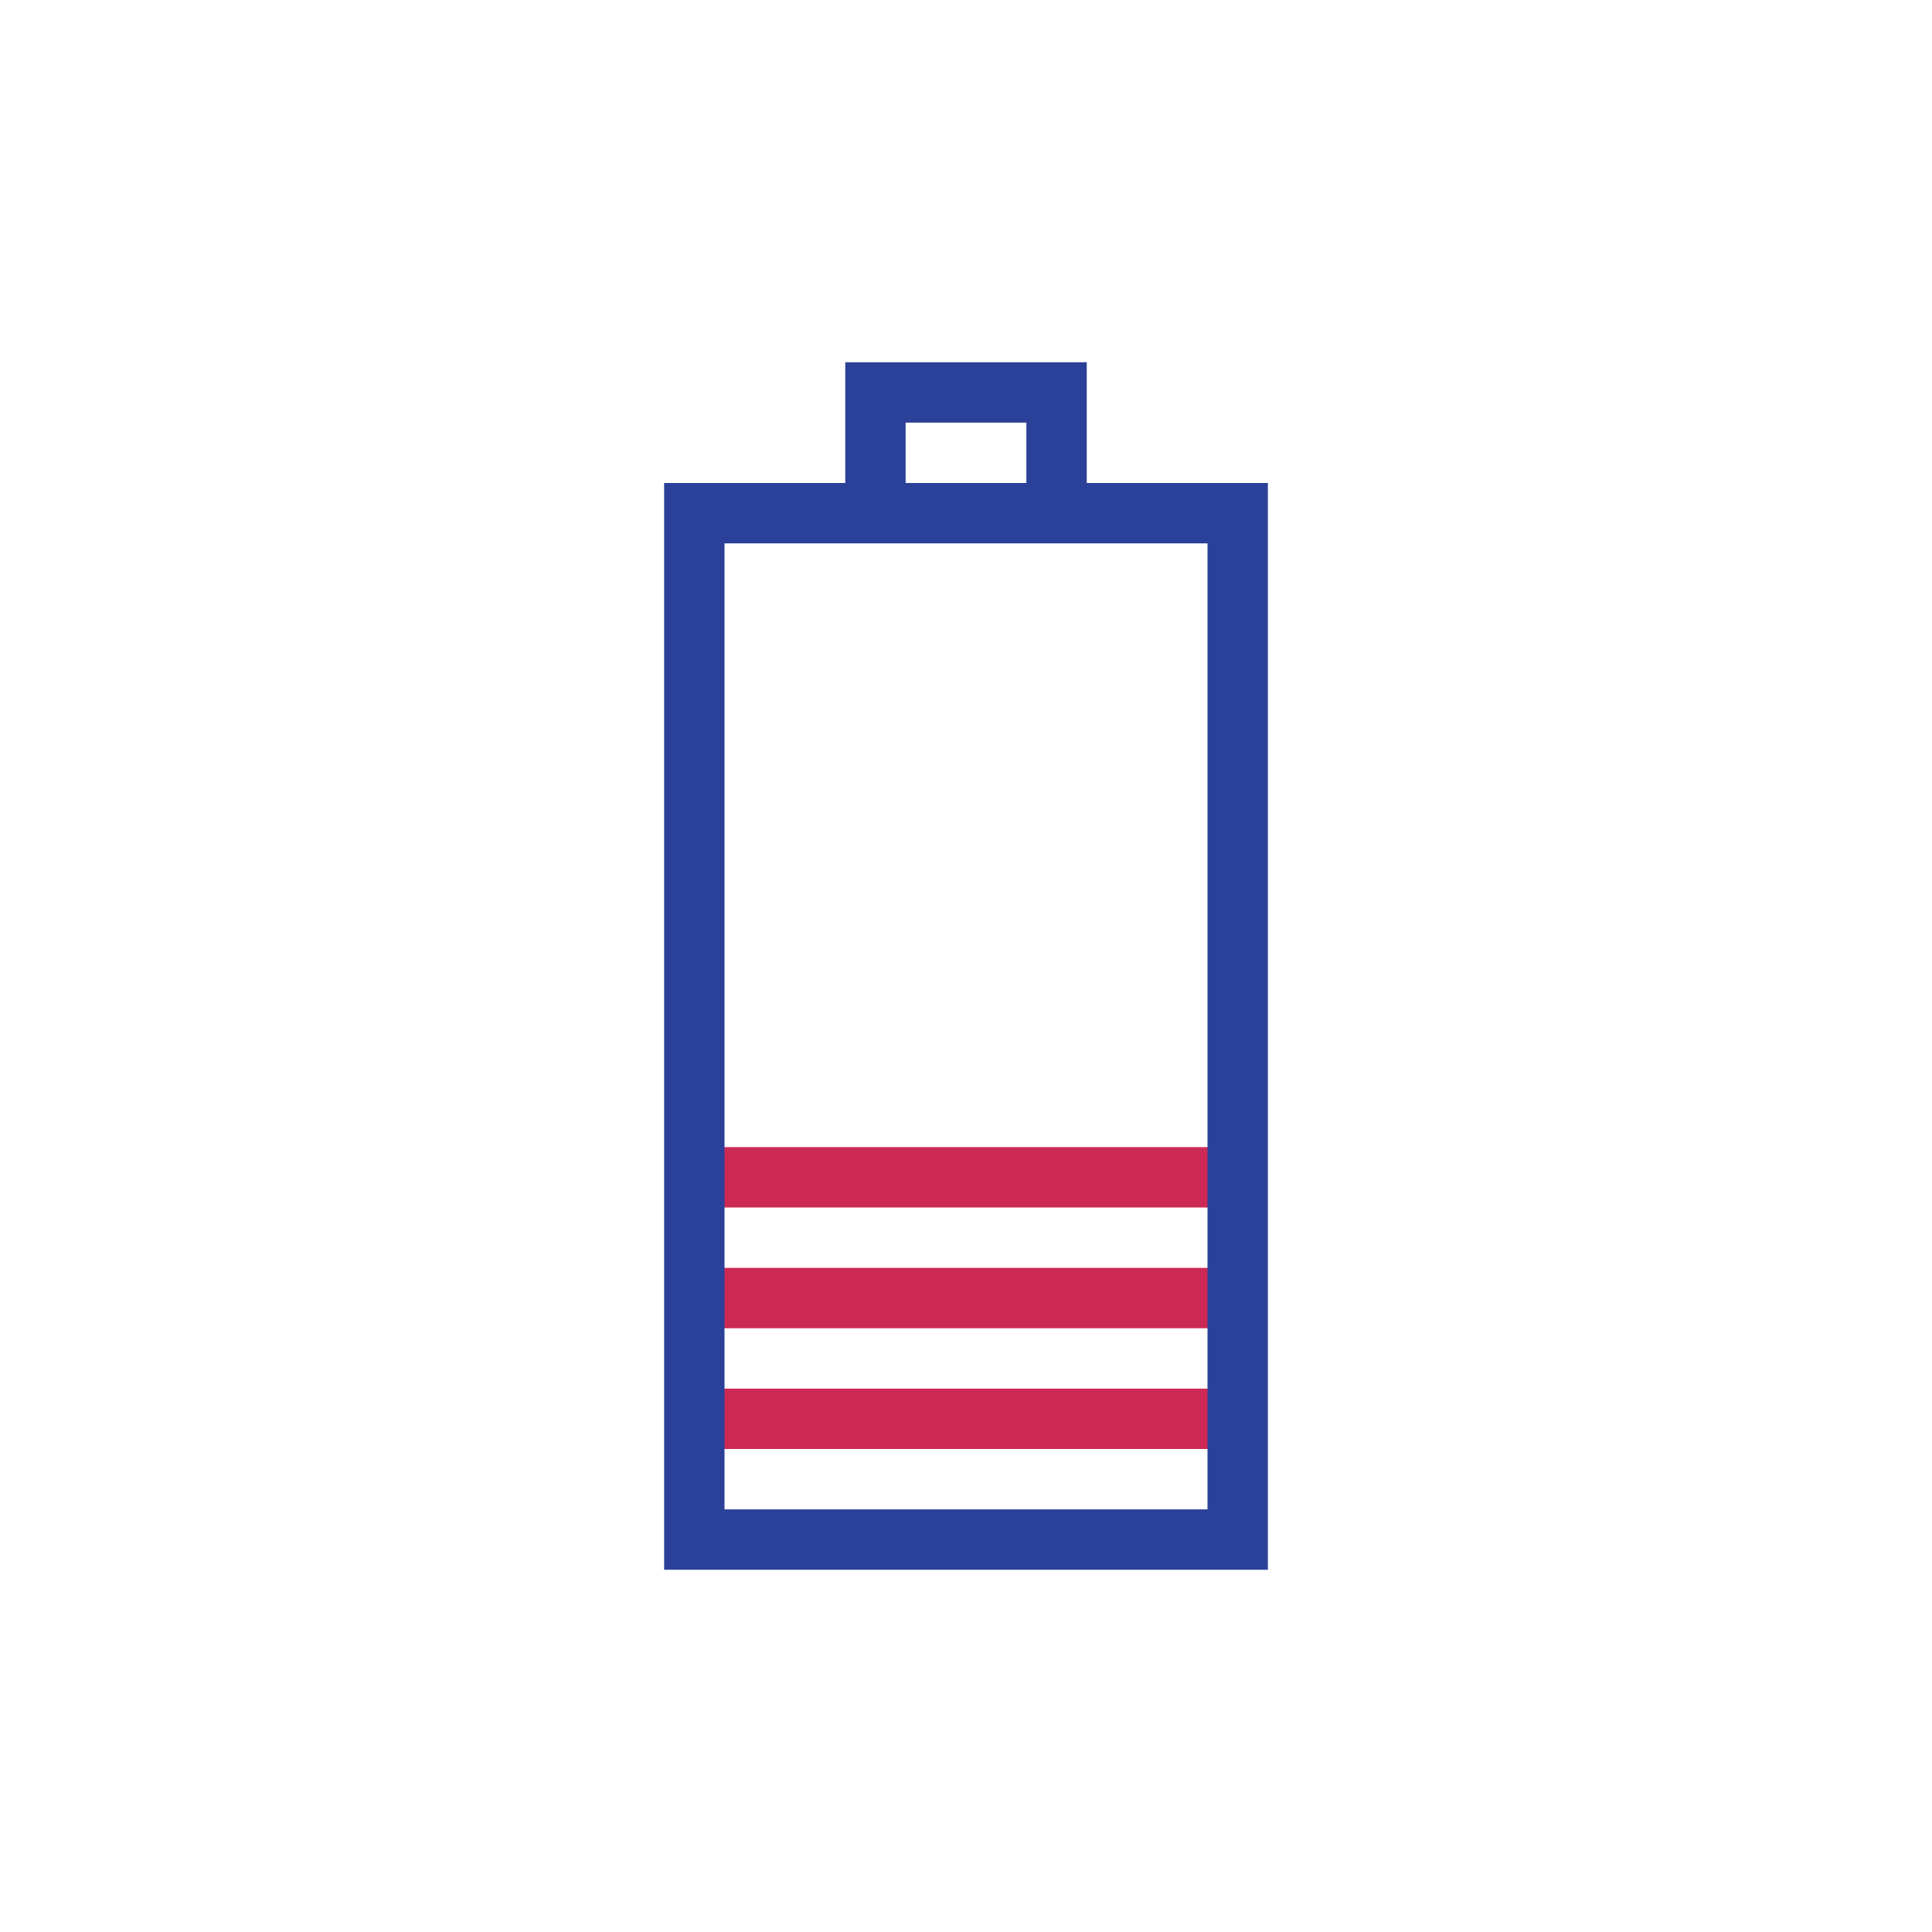 <?xml version="1.0" encoding="utf-8"?><!-- Uploaded to: SVG Repo, www.svgrepo.com, Generator: SVG Repo Mixer Tools -->
<svg version="1.1" id="designs" xmlns="http://www.w3.org/2000/svg" xmlns:xlink="http://www.w3.org/1999/xlink" 
	 width="800px" height="800px" viewBox="0 0 32 32" xml:space="preserve">
<style type="text/css">
	.scienceandfiction_een{fill:#2B4099;}
	.scienceandfiction_twee{fill:#CC2954;}
</style>
<path class="scienceandfiction_twee" d="M20.531,23v1h-9.063v-1H20.531L20.531,23z M20.531,21h-9.063v1h9.063V21L20.531,21z
	 M20.531,19h-9.063v1h9.063V19L20.531,19z"/>
<path class="scienceandfiction_een" d="M18,8V6h-4v2h-3v18h10V8H18z M15,7h2v1h-2V7z M20,25h-8V9h8V25z"/>
</svg>